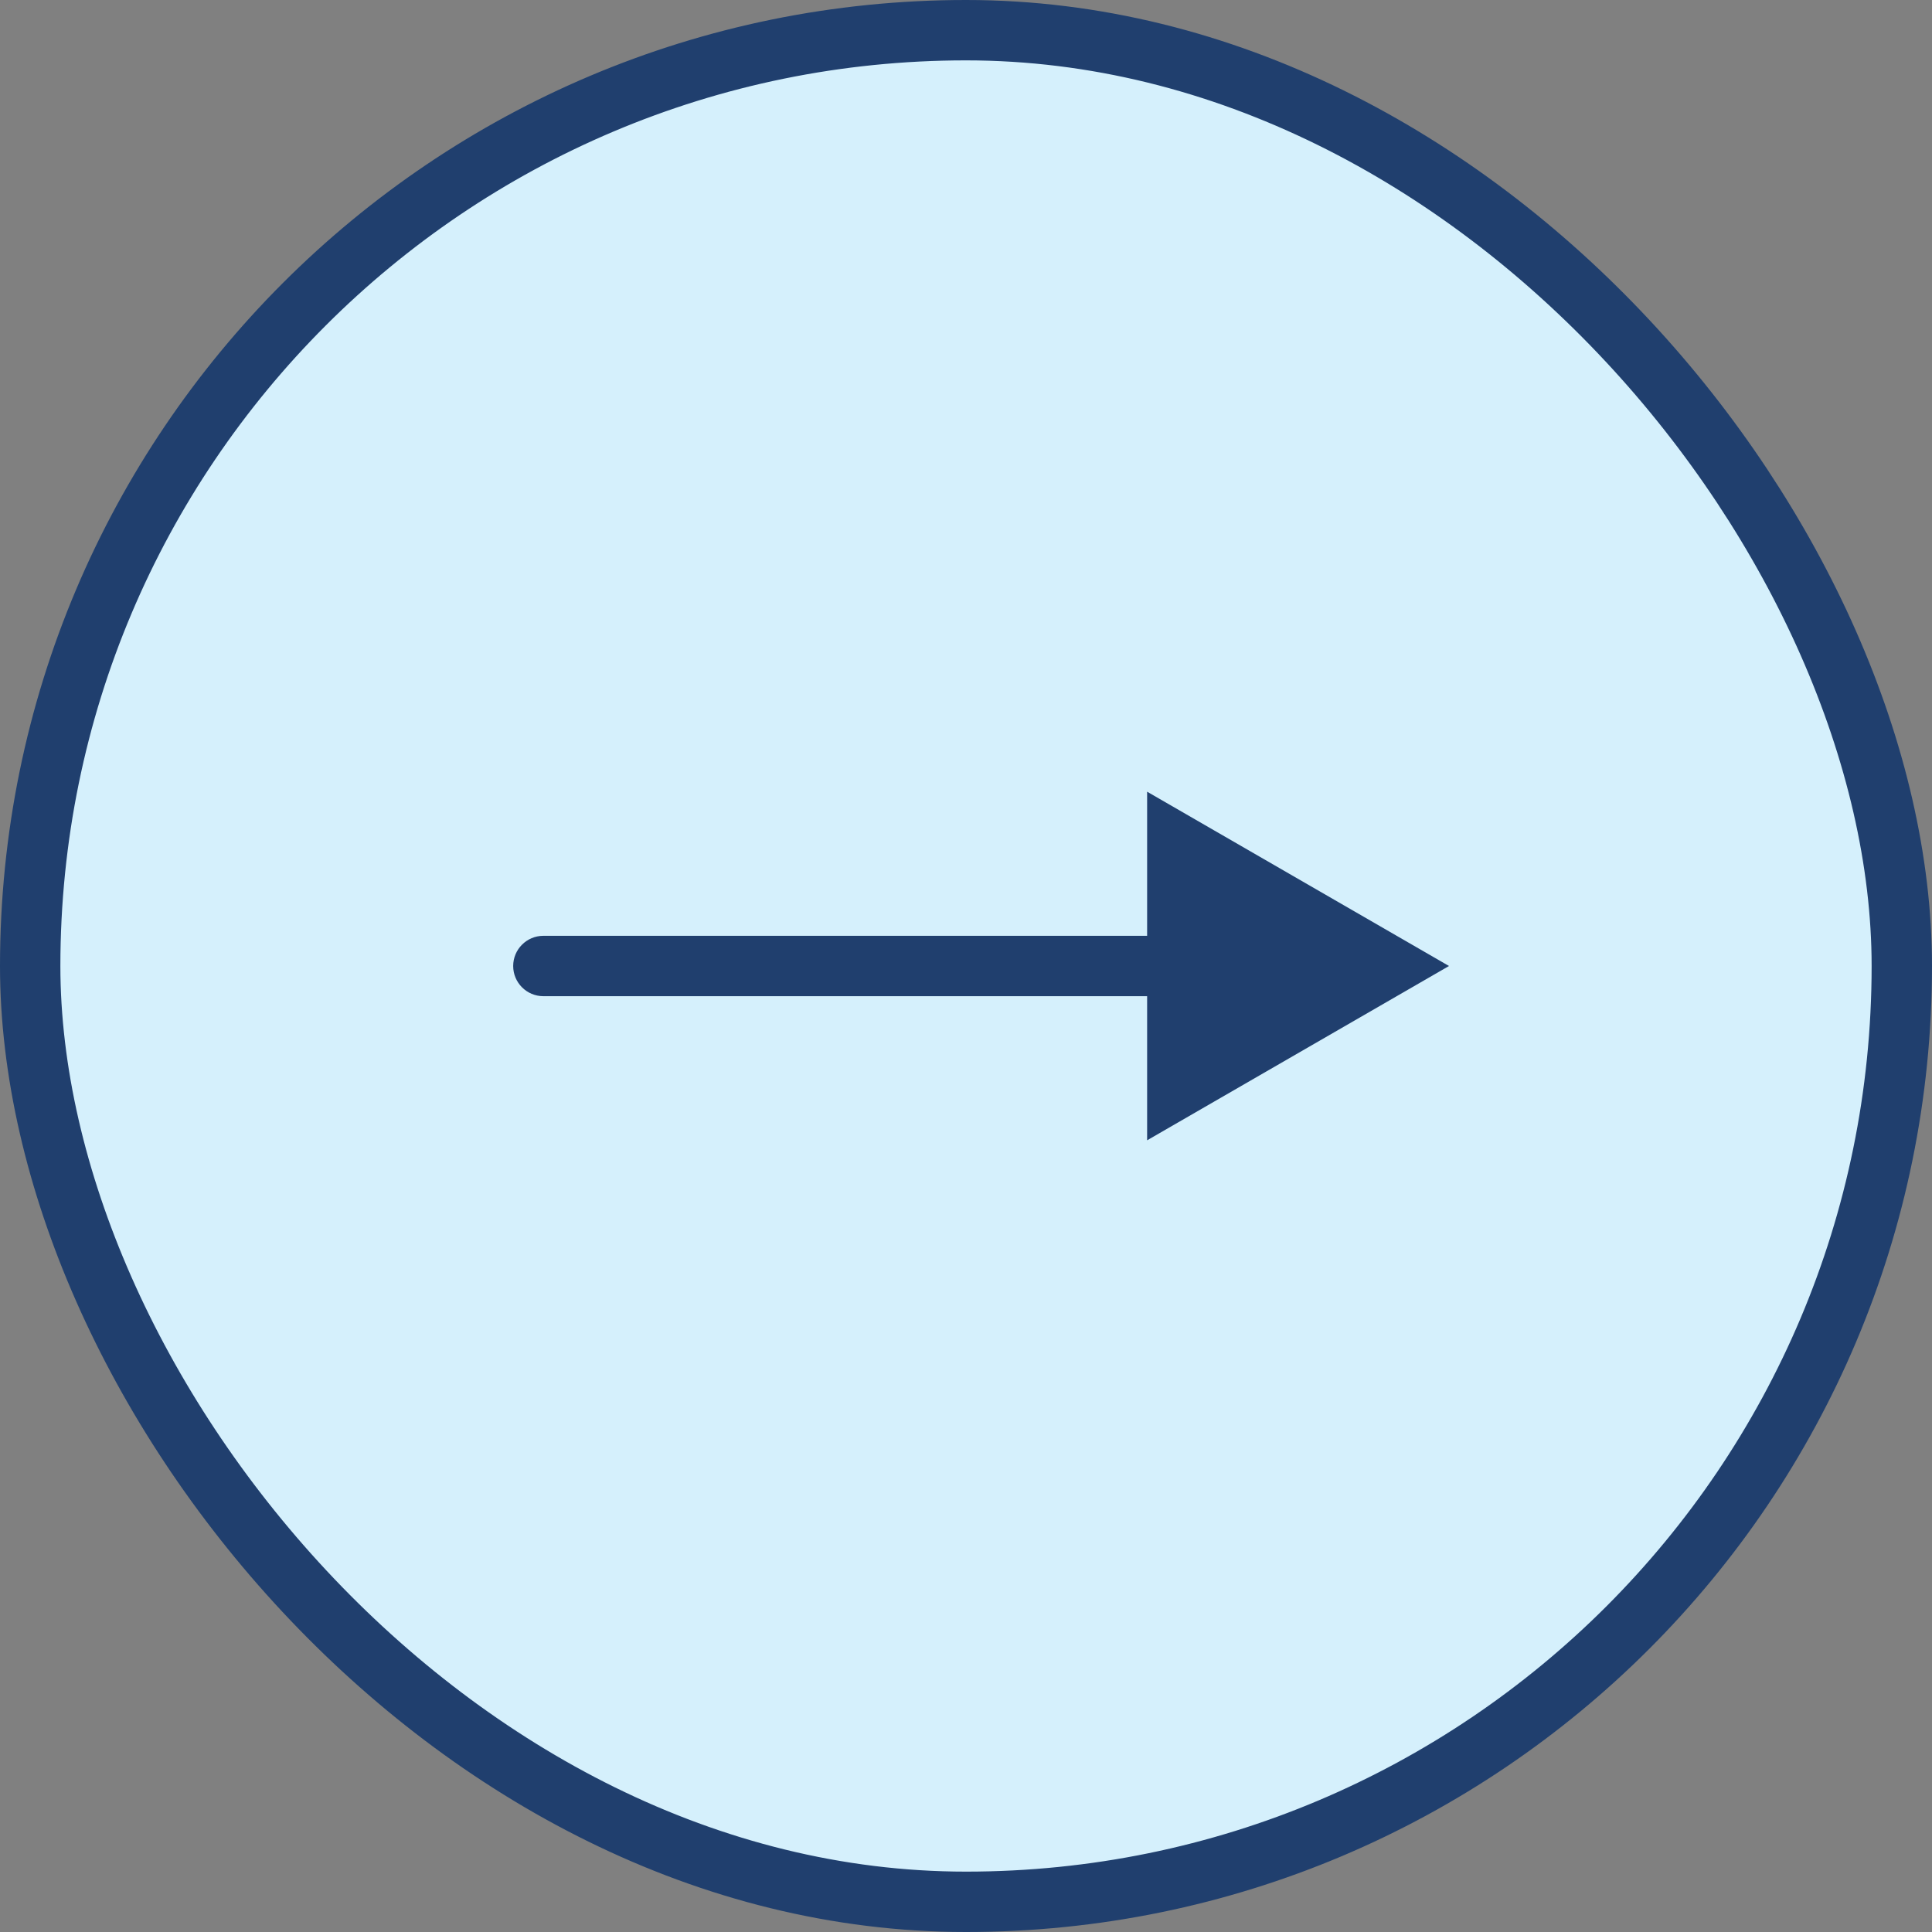 <svg width="32" height="32" viewBox="0 0 32 32" fill="none" xmlns="http://www.w3.org/2000/svg">
<rect x="0" y="0" width="32" height="32" fill="#808080" stroke="none"/>
<rect x="0.5" y="0.5" width="31" height="31" rx="15.5" fill="#D5F0FC"/>
<rect x="0.5" y="0.5" width="31" height="31" rx="15.5" stroke="#203F6E"/>
<path d="M9 15.5C8.724 15.5 8.5 15.724 8.5 16C8.5 16.276 8.724 16.5 9 16.5L9 15.5ZM24 16L19 13.113L19 18.887L24 16ZM9 16.5L19.5 16.5L19.5 15.5L9 15.5L9 16.5Z" fill="#203F6E"/>
</svg>
